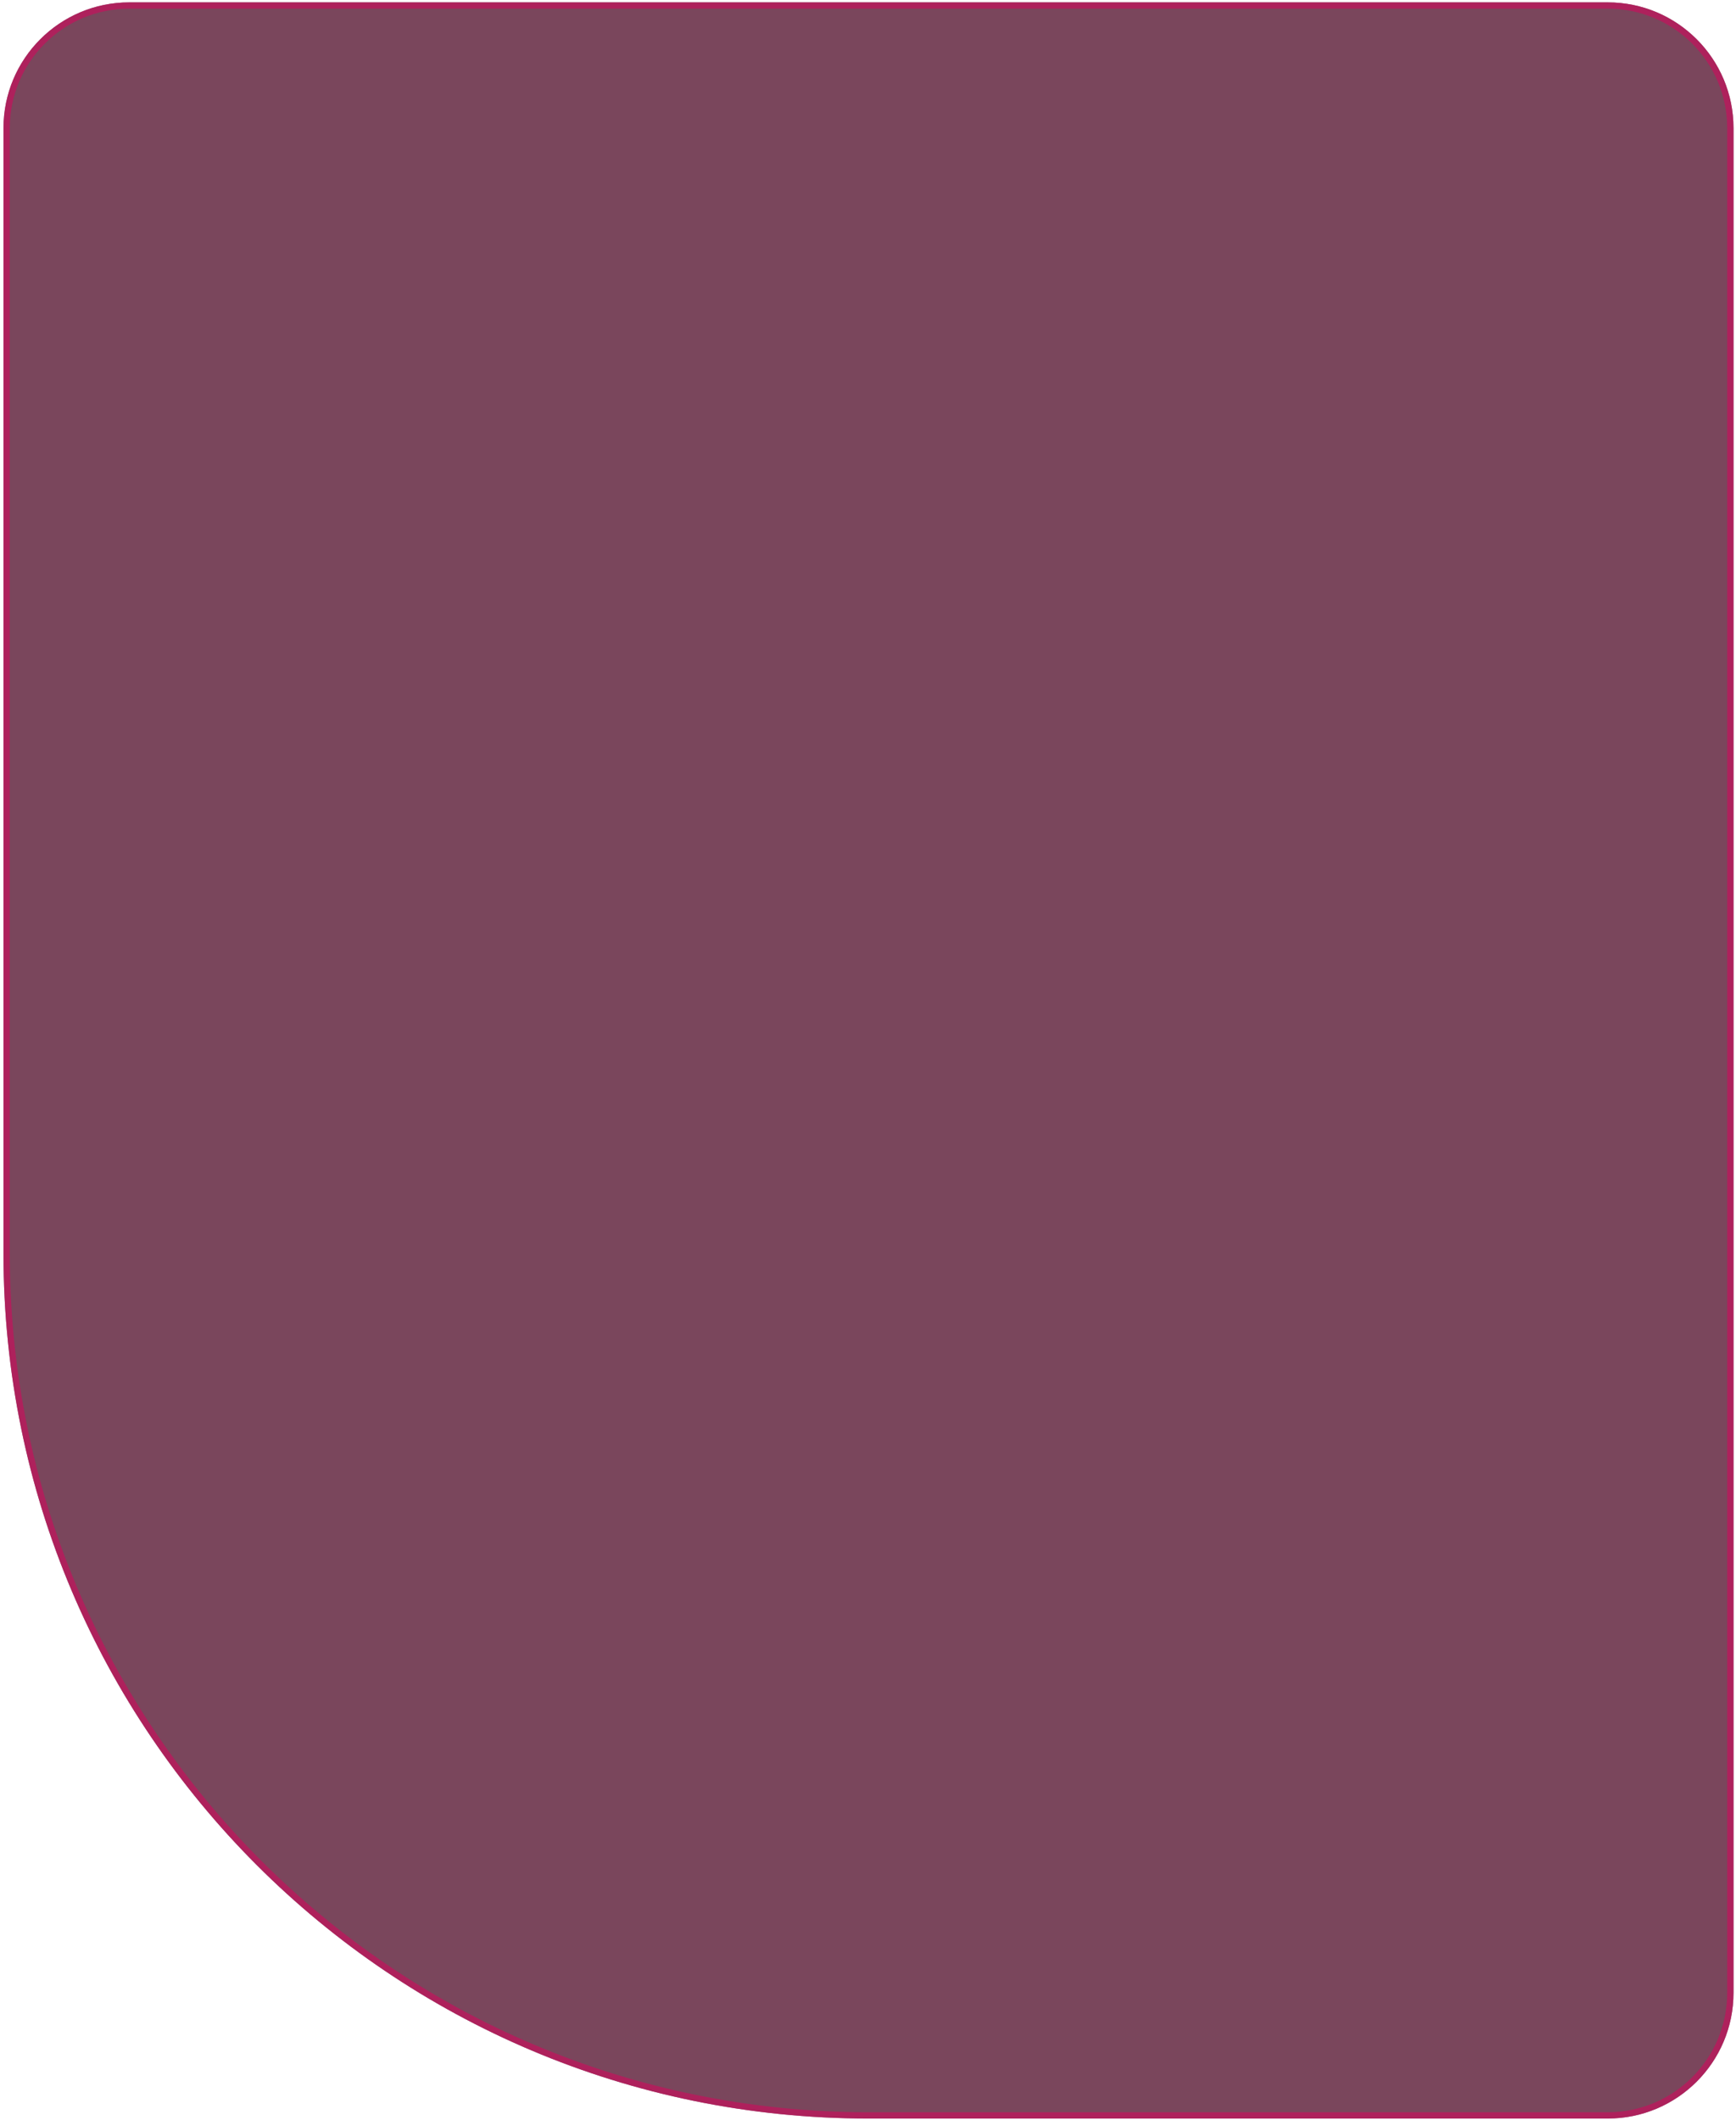 <?xml version="1.0" encoding="UTF-8"?> <svg xmlns="http://www.w3.org/2000/svg" width="276" height="337" viewBox="0 0 276 337" fill="none"> <path d="M0.553 20.376C0.553 9.33 9.507 0.376 20.553 0.376H255.604C266.649 0.376 275.604 9.33 275.604 20.376V316.818C275.604 327.863 266.649 336.818 255.604 336.818H138.078C62.125 336.818 0.553 275.246 0.553 199.292V20.376Z" fill="#4E0826" fill-opacity="0.75"></path> <path d="M20.553 0.876H255.604C266.373 0.876 275.104 9.606 275.104 20.376V316.818C275.104 327.587 266.373 336.318 255.604 336.318H138.078C62.401 336.318 1.053 274.969 1.053 199.292V20.376C1.053 9.606 9.783 0.876 20.553 0.876Z" stroke="#BE155C" stroke-opacity="0.75"></path> </svg> 